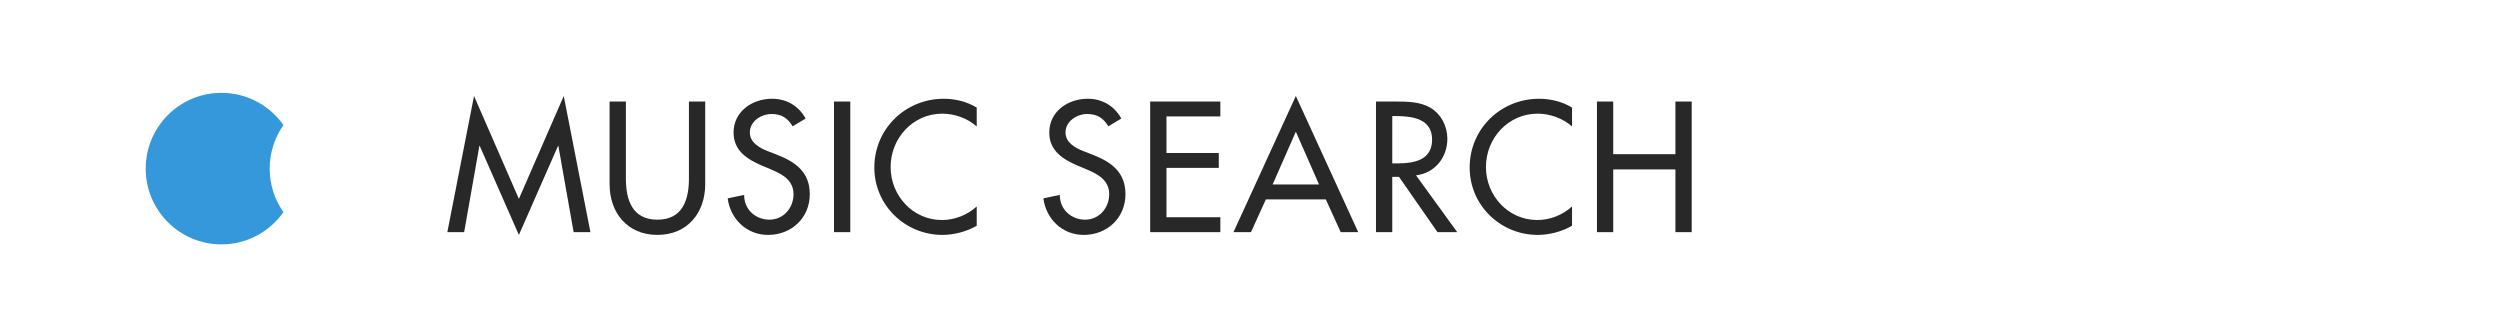<?xml version="1.0" encoding="utf-8"?>
<!-- Generator: Adobe Illustrator 15.0.0, SVG Export Plug-In . SVG Version: 6.00 Build 0)  -->
<!DOCTYPE svg PUBLIC "-//W3C//DTD SVG 1.1//EN" "http://www.w3.org/Graphics/SVG/1.1/DTD/svg11.dtd">
<svg version="1.1" id="レイヤー_1" xmlns="http://www.w3.org/2000/svg" xmlns:xlink="http://www.w3.org/1999/xlink" x="0px"
	 y="0px" width="231px" height="31px" viewBox="0 0 231 31" enable-background="new 0 0 231 31" xml:space="preserve">
<path fill="#3498DB" d="M24.918,15.581c0-1.499,0.472-2.885,1.272-4.024c-1.267-1.8-3.358-2.977-5.727-2.977c-3.866,0-7,3.134-7,7
	c0,3.865,3.134,7,7,7c2.368,0,4.46-1.178,5.727-2.979C25.39,18.464,24.918,17.077,24.918,15.581z"/>
<g>
	<path fill="#282828" d="M44.327,13.48h-0.032l-1.408,7.97h-1.553L43.799,8.87l4.146,9.508L52.09,8.87l2.465,12.581h-1.552
		l-1.409-7.97h-0.032l-3.617,8.226L44.327,13.48z"/>
	<path fill="#282828" d="M57.831,9.382v7.123c0,1.969,0.592,3.793,2.913,3.793s2.913-1.824,2.913-3.793V9.382h1.505v7.634
		c0,2.656-1.648,4.689-4.418,4.689c-2.769,0-4.418-2.033-4.418-4.689V9.382H57.831z"/>
	<path fill="#282828" d="M73.24,11.671c-0.448-0.753-1.024-1.137-1.937-1.137c-0.96,0-2.017,0.656-2.017,1.713
		c0,0.943,0.928,1.439,1.681,1.729l0.864,0.336c1.713,0.672,2.993,1.617,2.993,3.632c0,2.193-1.696,3.762-3.857,3.762
		c-1.953,0-3.474-1.439-3.729-3.377l1.521-0.32c-0.017,1.328,1.04,2.289,2.337,2.289s2.225-1.088,2.225-2.354
		c0-1.295-1.04-1.855-2.081-2.289l-0.832-0.351c-1.376-0.592-2.625-1.377-2.625-3.057c0-1.953,1.729-3.122,3.554-3.122
		c1.345,0,2.449,0.656,3.105,1.825L73.24,11.671z"/>
	<path fill="#282828" d="M78.566,21.45h-1.504V9.382h1.504V21.45z"/>
	<path fill="#282828" d="M90.25,11.687c-0.864-0.769-2.049-1.185-3.186-1.185c-2.705,0-4.77,2.257-4.77,4.93
		c0,2.641,2.049,4.897,4.737,4.897c1.185,0,2.321-0.447,3.218-1.248v1.777c-0.929,0.545-2.113,0.848-3.17,0.848
		c-3.44,0-6.29-2.736-6.29-6.226c0-3.569,2.865-6.354,6.419-6.354c1.056,0,2.129,0.257,3.041,0.816V11.687z"/>
	<path fill="#282828" d="M102.408,11.671c-0.448-0.753-1.024-1.137-1.937-1.137c-0.96,0-2.017,0.656-2.017,1.713
		c0,0.943,0.928,1.439,1.681,1.729L101,14.312c1.713,0.672,2.993,1.617,2.993,3.632c0,2.193-1.696,3.762-3.857,3.762
		c-1.953,0-3.474-1.439-3.729-3.377l1.521-0.32c-0.017,1.328,1.04,2.289,2.337,2.289s2.225-1.088,2.225-2.354
		c0-1.295-1.04-1.855-2.081-2.289l-0.832-0.351c-1.376-0.592-2.625-1.377-2.625-3.057c0-1.953,1.729-3.122,3.554-3.122
		c1.345,0,2.449,0.656,3.105,1.825L102.408,11.671z"/>
	<path fill="#282828" d="M106.278,9.382h6.482v1.376h-4.978v3.378h4.834v1.376h-4.834v4.561h4.978v1.377h-6.482V9.382z"/>
	<path fill="#282828" d="M116.967,18.425l-1.377,3.025h-1.616l5.762-12.581l5.763,12.581h-1.617l-1.376-3.025H116.967z
		 M119.735,12.167l-2.145,4.88h4.29L119.735,12.167z"/>
	<path fill="#282828" d="M134.648,21.45h-1.824l-3.554-5.105h-0.624v5.105h-1.505V9.382h1.824c1.073,0,2.226,0.016,3.186,0.56
		c1.009,0.593,1.585,1.729,1.585,2.882c0,1.729-1.152,3.169-2.897,3.376L134.648,21.45z M128.646,15.096h0.479
		c1.537,0,3.201-0.288,3.201-2.209c0-1.889-1.792-2.161-3.281-2.161h-0.399V15.096z"/>
	<path fill="#282828" d="M145.257,11.687c-0.864-0.769-2.049-1.185-3.185-1.185c-2.705,0-4.771,2.257-4.771,4.93
		c0,2.641,2.049,4.897,4.738,4.897c1.185,0,2.32-0.447,3.217-1.248v1.777c-0.928,0.545-2.112,0.848-3.169,0.848
		c-3.441,0-6.291-2.736-6.291-6.226c0-3.569,2.865-6.354,6.419-6.354c1.057,0,2.129,0.257,3.041,0.816V11.687z"/>
	<path fill="#282828" d="M154.809,14.248V9.382h1.504V21.45h-1.504v-5.795h-5.747v5.795h-1.504V9.382h1.504v4.865H154.809z"/>
</g>
</svg>
